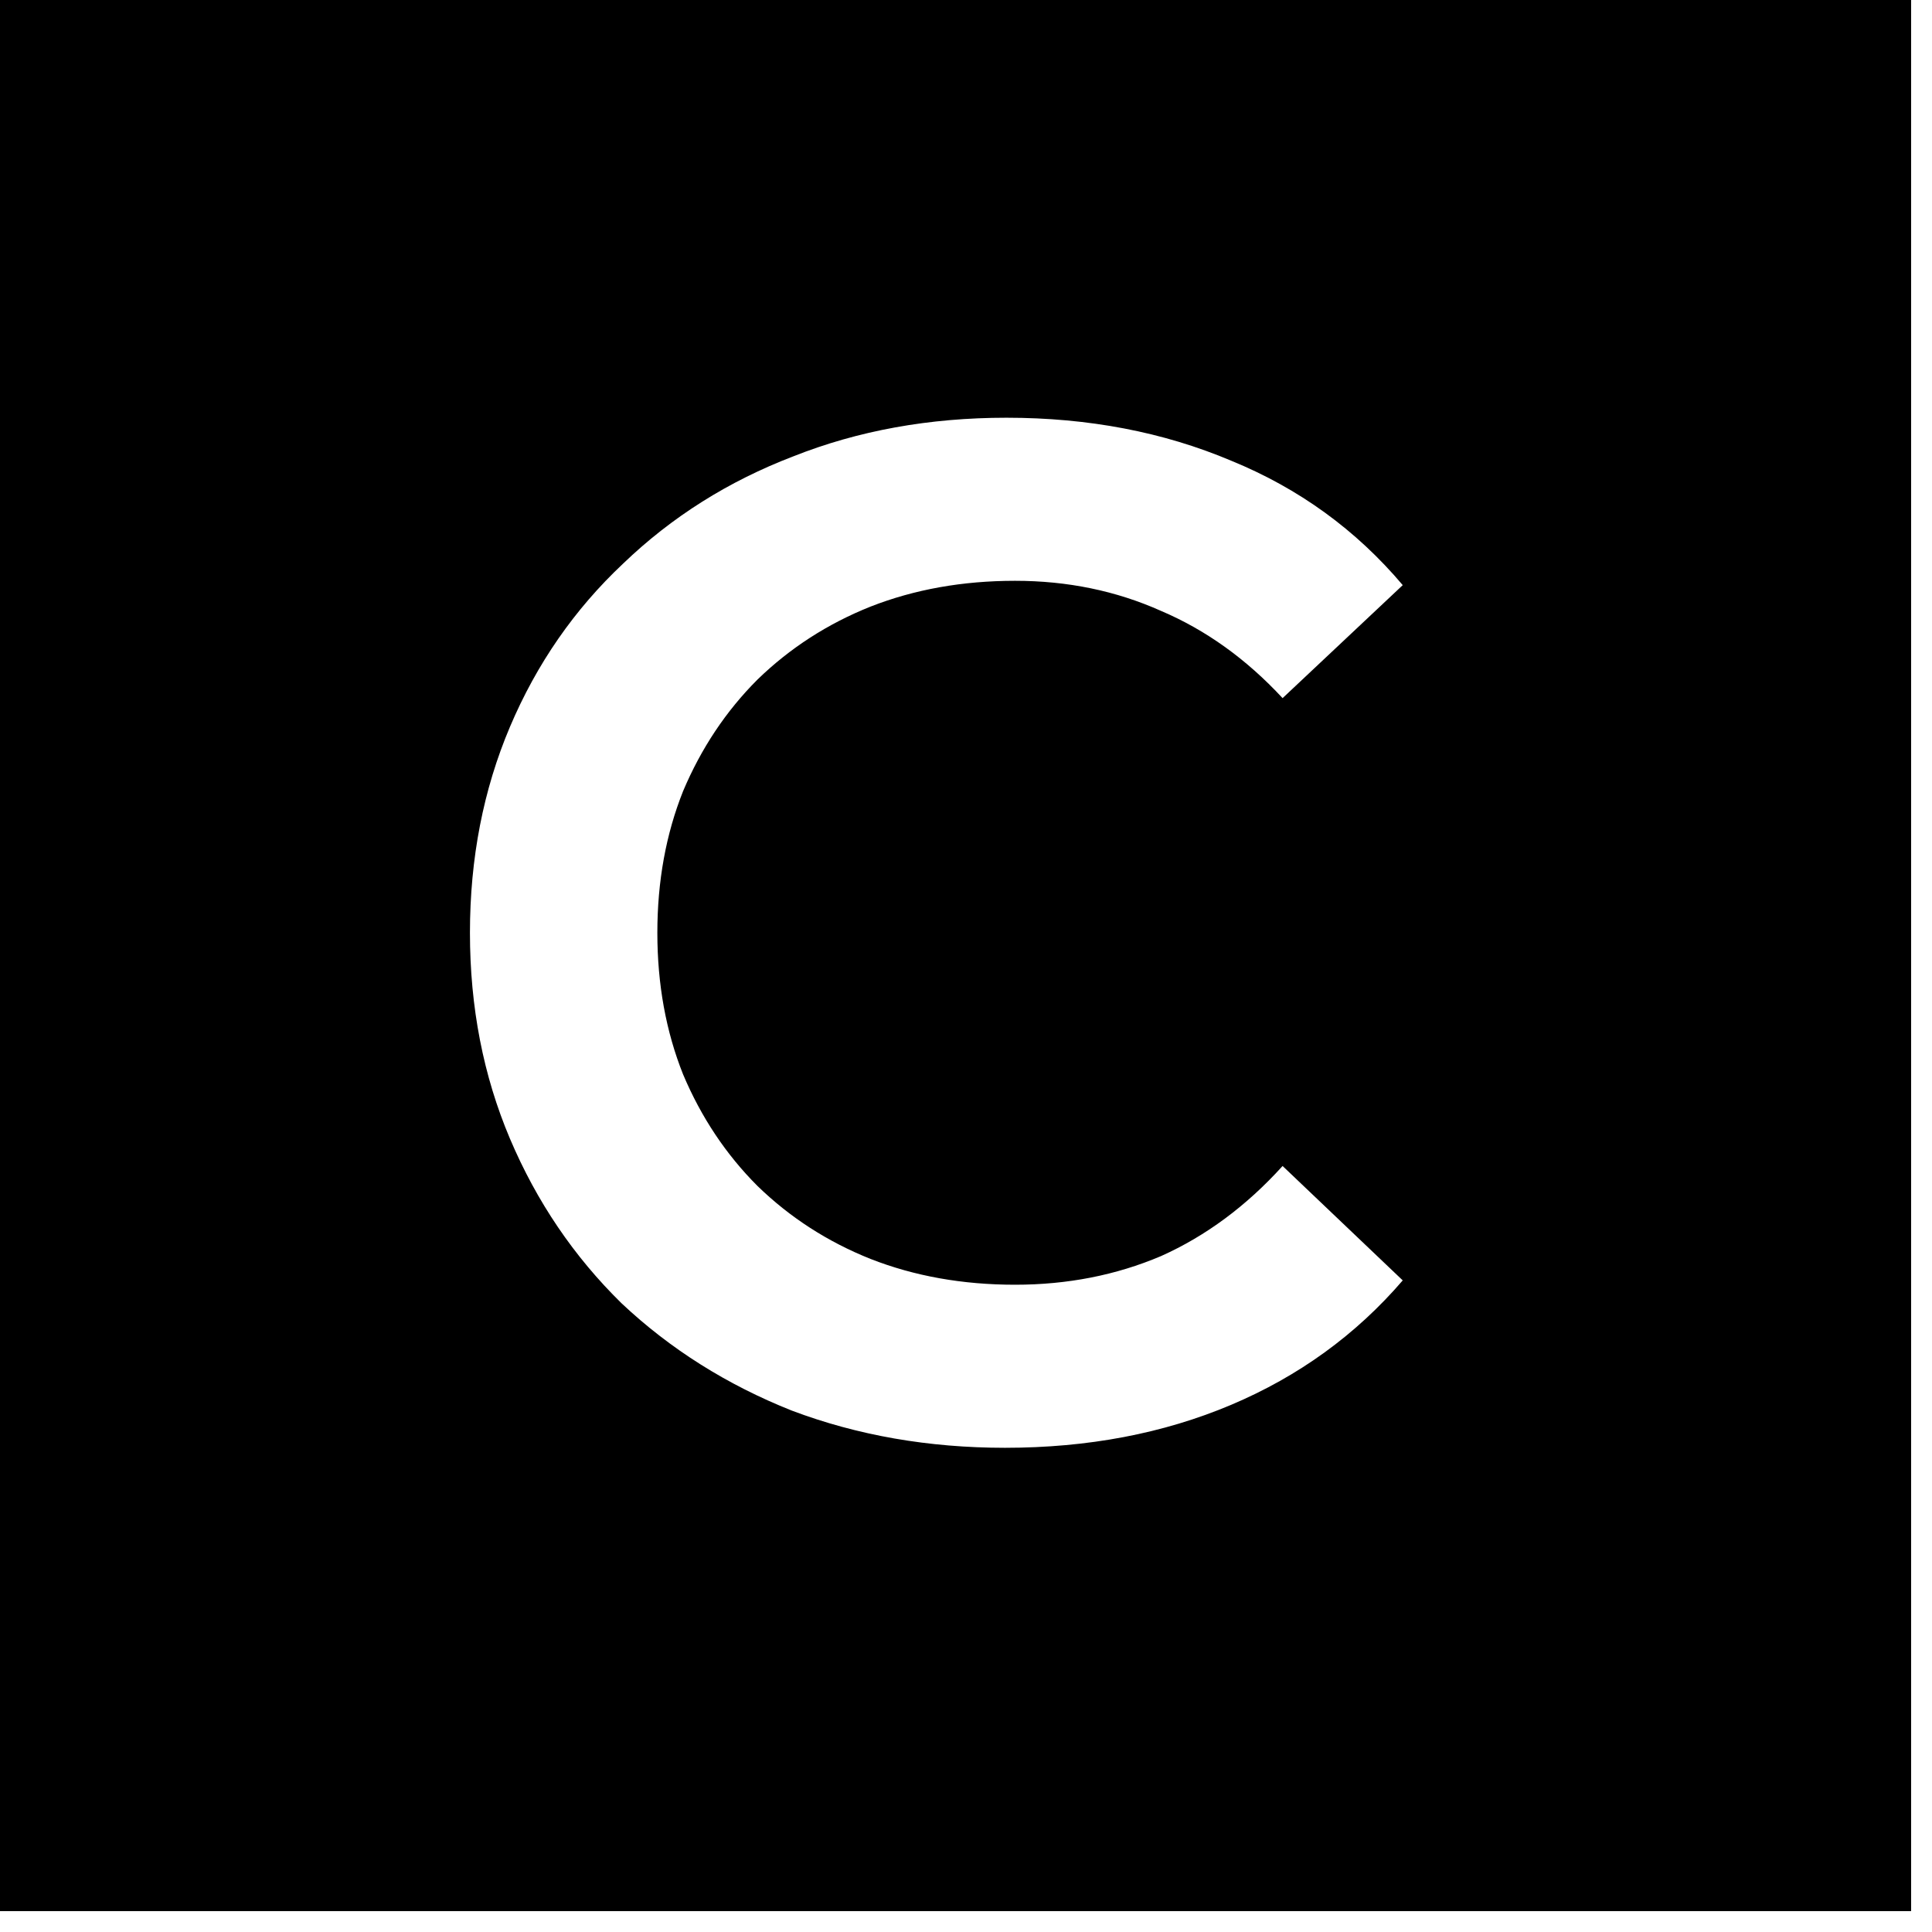 <svg width="37" height="37" viewBox="0 0 37 37" fill="none" xmlns="http://www.w3.org/2000/svg">
<path fill-rule="evenodd" clip-rule="evenodd" d="M36.6 0H0V36.6H36.6V0ZM15.165 27.015C16.425 27.49 17.786 27.727 19.247 27.727C20.836 27.727 22.279 27.453 23.576 26.905C24.873 26.357 25.969 25.562 26.864 24.521L24.563 22.33C23.869 23.097 23.092 23.672 22.234 24.056C21.375 24.421 20.444 24.604 19.439 24.604C18.434 24.604 17.512 24.439 16.672 24.11C15.85 23.782 15.128 23.316 14.507 22.713C13.904 22.11 13.429 21.398 13.082 20.576C12.754 19.754 12.589 18.85 12.589 17.864C12.589 16.877 12.754 15.973 13.082 15.151C13.429 14.329 13.904 13.617 14.507 13.014C15.128 12.411 15.85 11.945 16.672 11.617C17.512 11.288 18.434 11.123 19.439 11.123C20.444 11.123 21.375 11.315 22.234 11.699C23.092 12.064 23.869 12.621 24.563 13.37L26.864 11.206C25.969 10.146 24.873 9.352 23.576 8.822C22.279 8.274 20.846 8 19.275 8C17.795 8 16.434 8.247 15.192 8.74C13.95 9.215 12.863 9.9 11.932 10.795C11 11.671 10.279 12.712 9.767 13.918C9.256 15.123 9 16.439 9 17.864C9 19.289 9.256 20.604 9.767 21.809C10.279 23.015 10.991 24.065 11.904 24.96C12.836 25.837 13.923 26.521 15.165 27.015Z" fill="black"/>
</svg>
